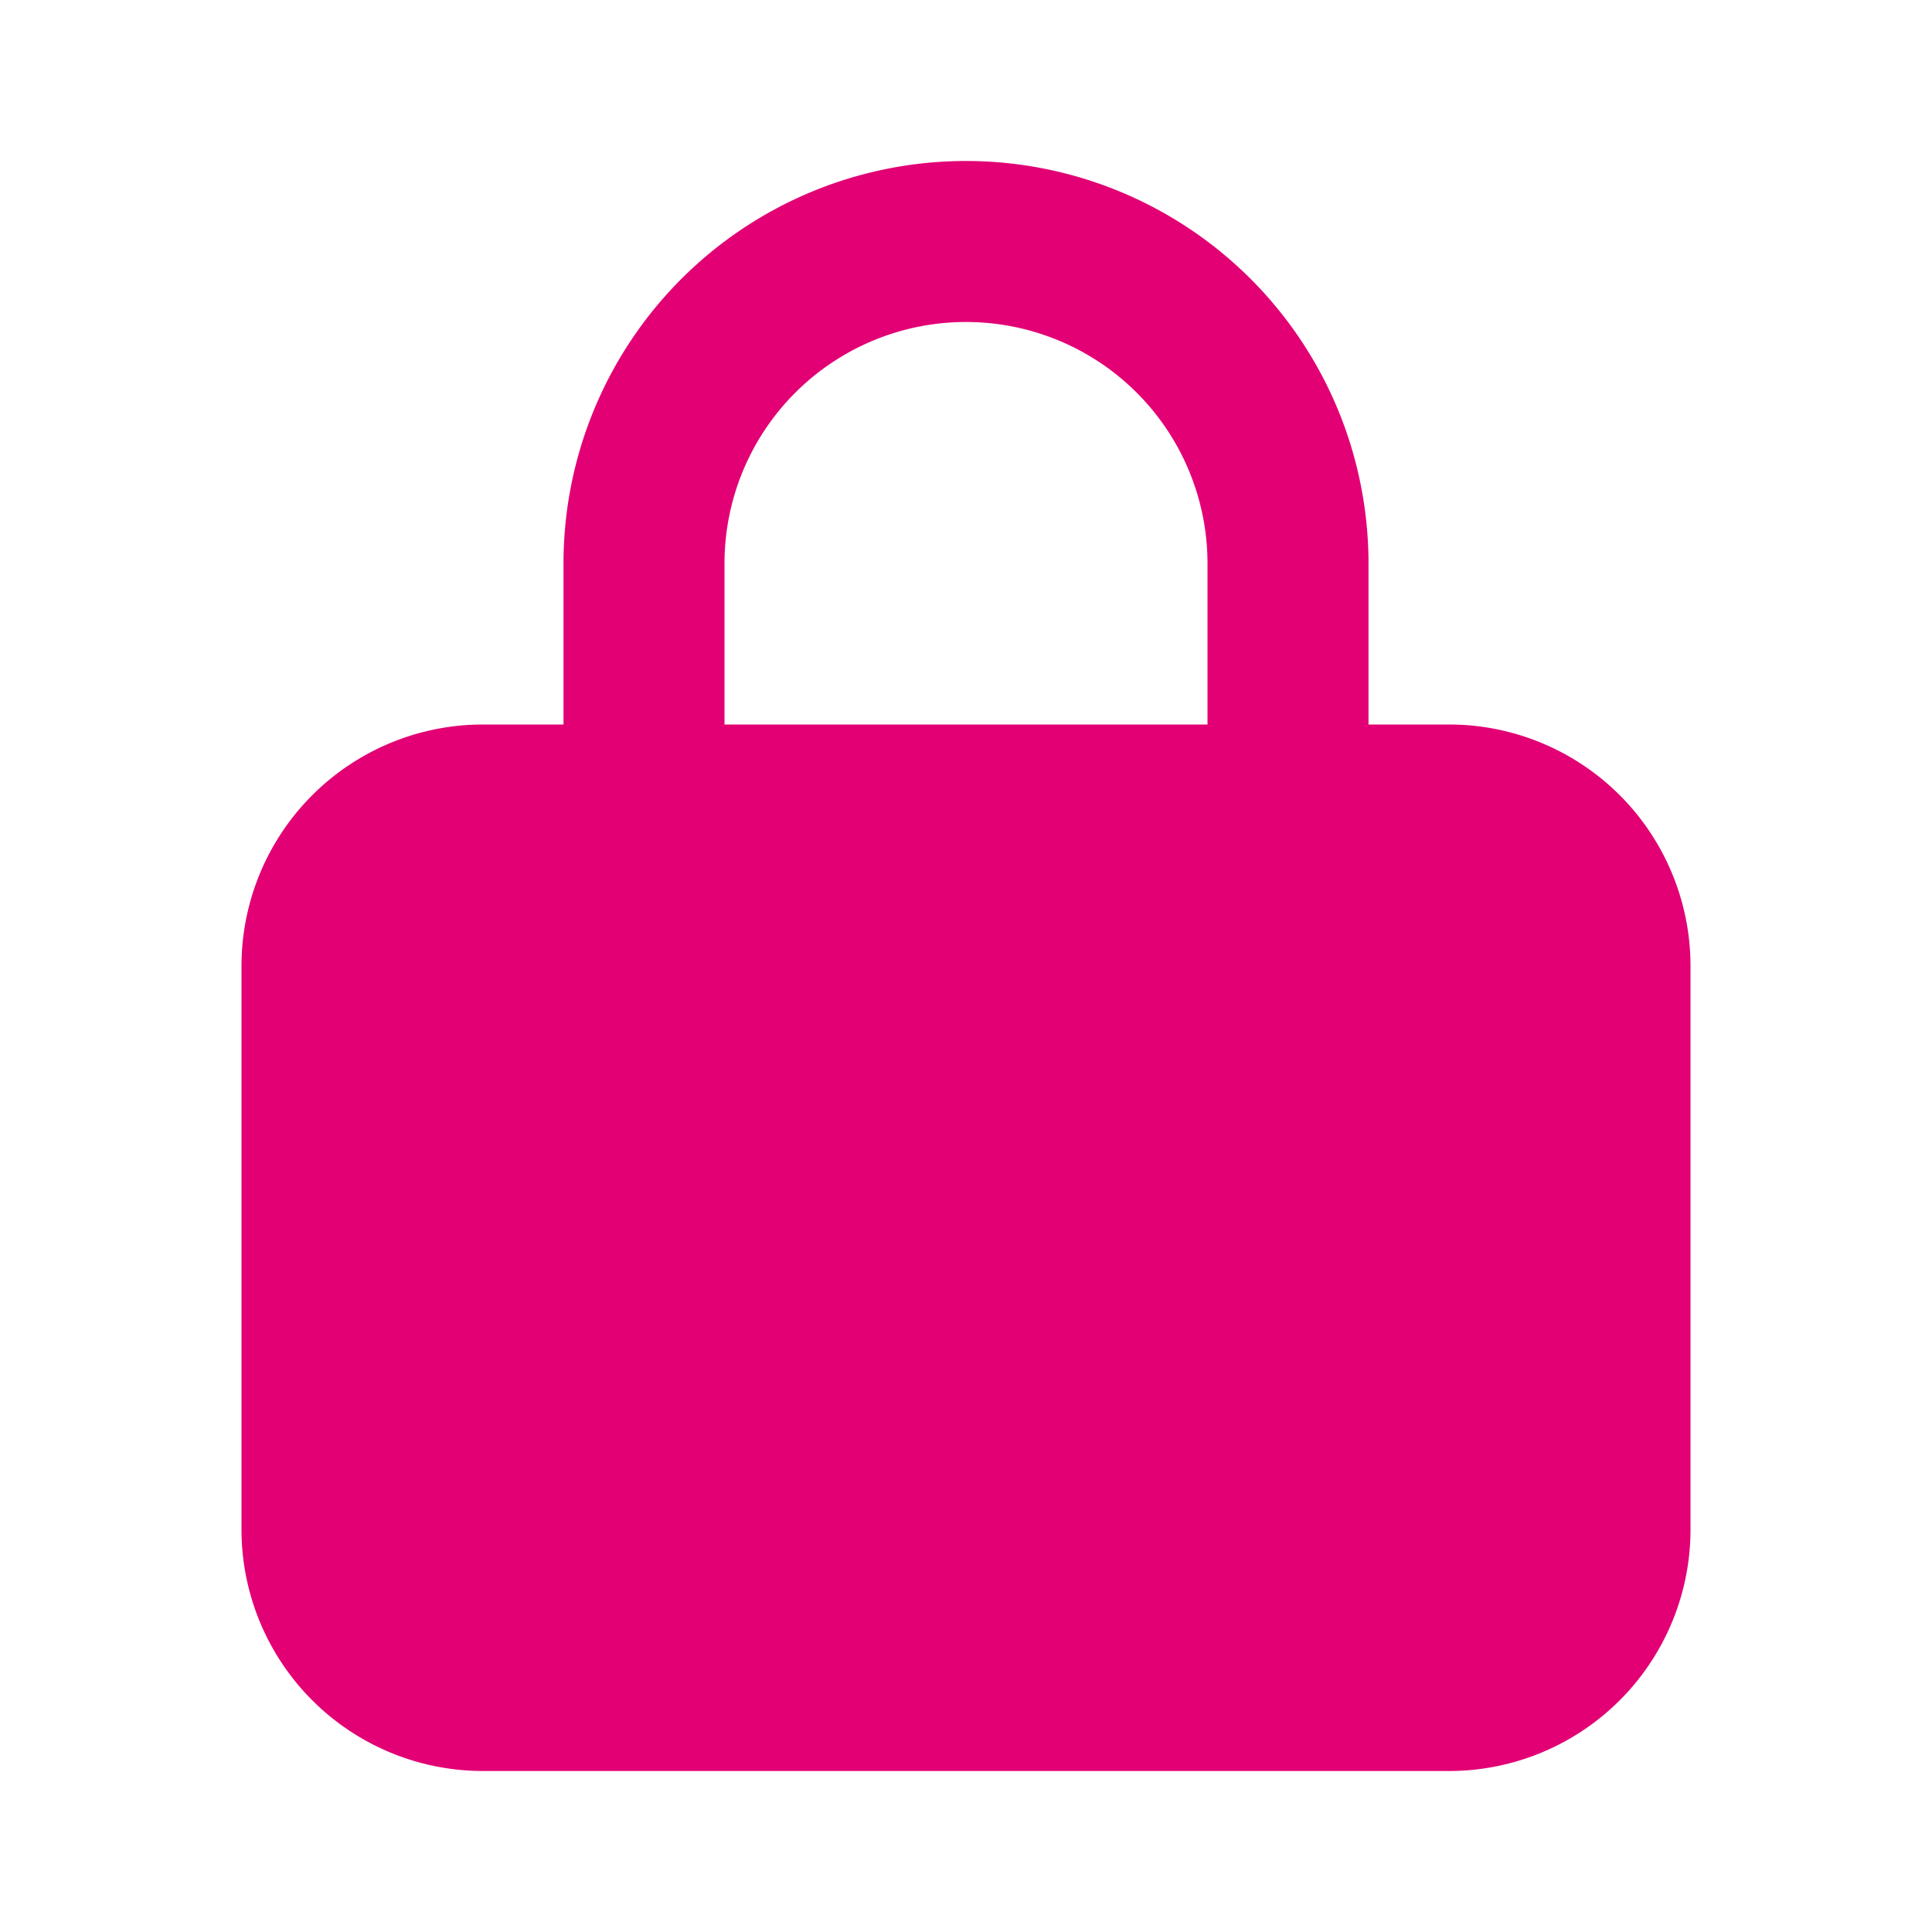 <?xml version="1.0" encoding="UTF-8"?> <svg xmlns="http://www.w3.org/2000/svg" fill="none" viewBox="0 0 24 24"><path fill="#000" fill-rule="evenodd" d="M12 2a5 5 0 0 0-5 5v2H6a3 3 0 0 0-3 3v7a3 3 0 0 0 3 3h12a3 3 0 0 0 3-3v-7a3 3 0 0 0-3-3h-1V7a5 5 0 0 0-5-5m3 7V7a3 3 0 1 0-6 0v2z" clip-rule="evenodd" style="fill: #e20074;"></path></svg> 